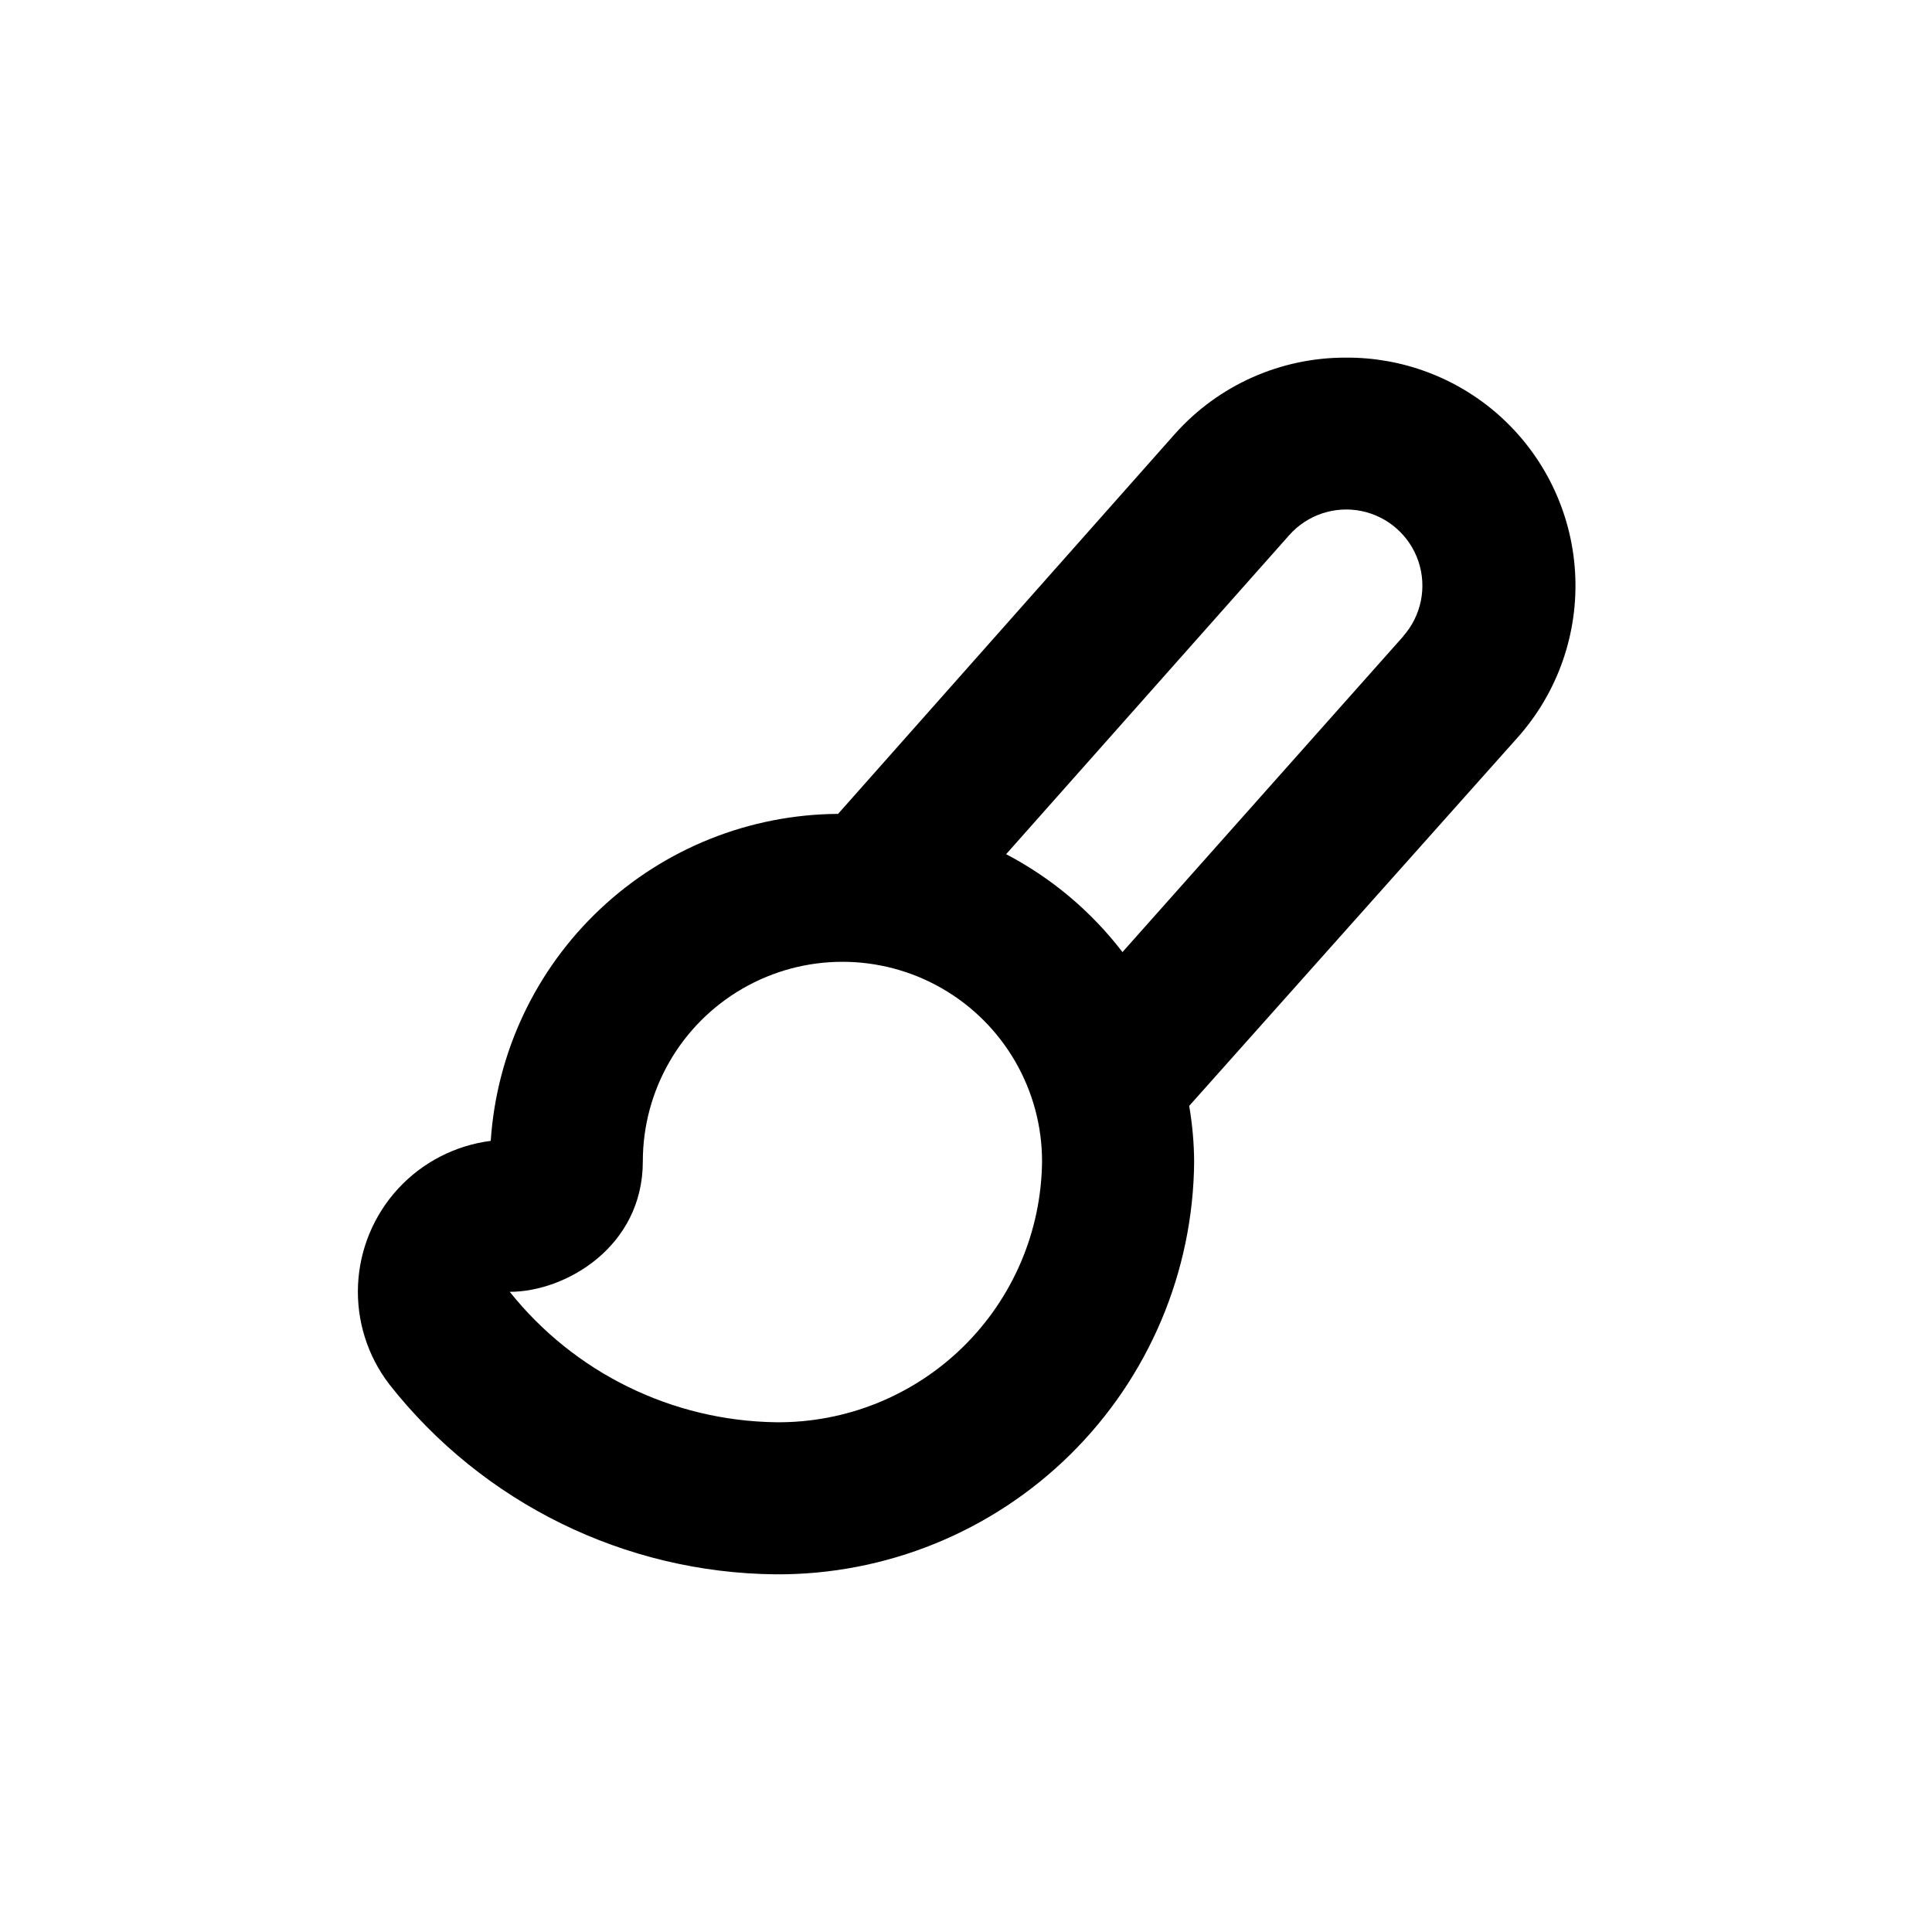 <?xml version="1.0" encoding="UTF-8"?>
<!-- Uploaded to: SVG Repo, www.svgrepo.com, Generator: SVG Repo Mixer Tools -->
<svg fill="#000000" width="800px" height="800px" version="1.1" viewBox="144 144 512 512" xmlns="http://www.w3.org/2000/svg">
 <path d="m541.07 253.89c-11.125-9.812-25.473-15.191-40.305-15.113-17.305-0.082-33.809 7.254-45.344 20.152l-89.324 100.76c-23.453 0.137-45.984 9.152-63.062 25.23-17.074 16.074-27.434 38.02-28.984 61.422-9.414 1.199-18.105 5.684-24.539 12.66-6.43 6.981-10.195 16.004-10.629 25.484-0.434 9.48 2.492 18.809 8.266 26.344 24.73 31.488 62.434 50.027 102.47 50.383 29.191 0.16 57.258-11.266 78.035-31.77 20.781-20.508 32.578-48.418 32.805-77.609-0.035-4.949-0.473-9.883-1.312-14.762l86.957-97.535c10.746-12.004 16.254-27.793 15.309-43.875-0.945-16.078-8.27-31.113-20.344-41.773zm-191.45 267.02c-27.496-0.387-53.379-13.07-70.531-34.562 14.812 0 35.266-11.941 35.266-34.562 0-18.898 10.082-36.363 26.449-45.812 16.367-9.449 36.531-9.449 52.898 0 16.367 9.449 26.453 26.914 26.453 45.812-0.188 18.52-7.723 36.207-20.953 49.172-13.227 12.961-31.062 20.141-49.582 19.953zm166.26-208.28-74.414 83.684c-8.266-10.789-18.789-19.641-30.832-25.945l75.016-84.539c4.781-5.402 12.078-7.84 19.145-6.402 7.062 1.438 12.824 6.539 15.113 13.375 2.285 6.84 0.75 14.379-4.027 19.777z"/>
</svg>